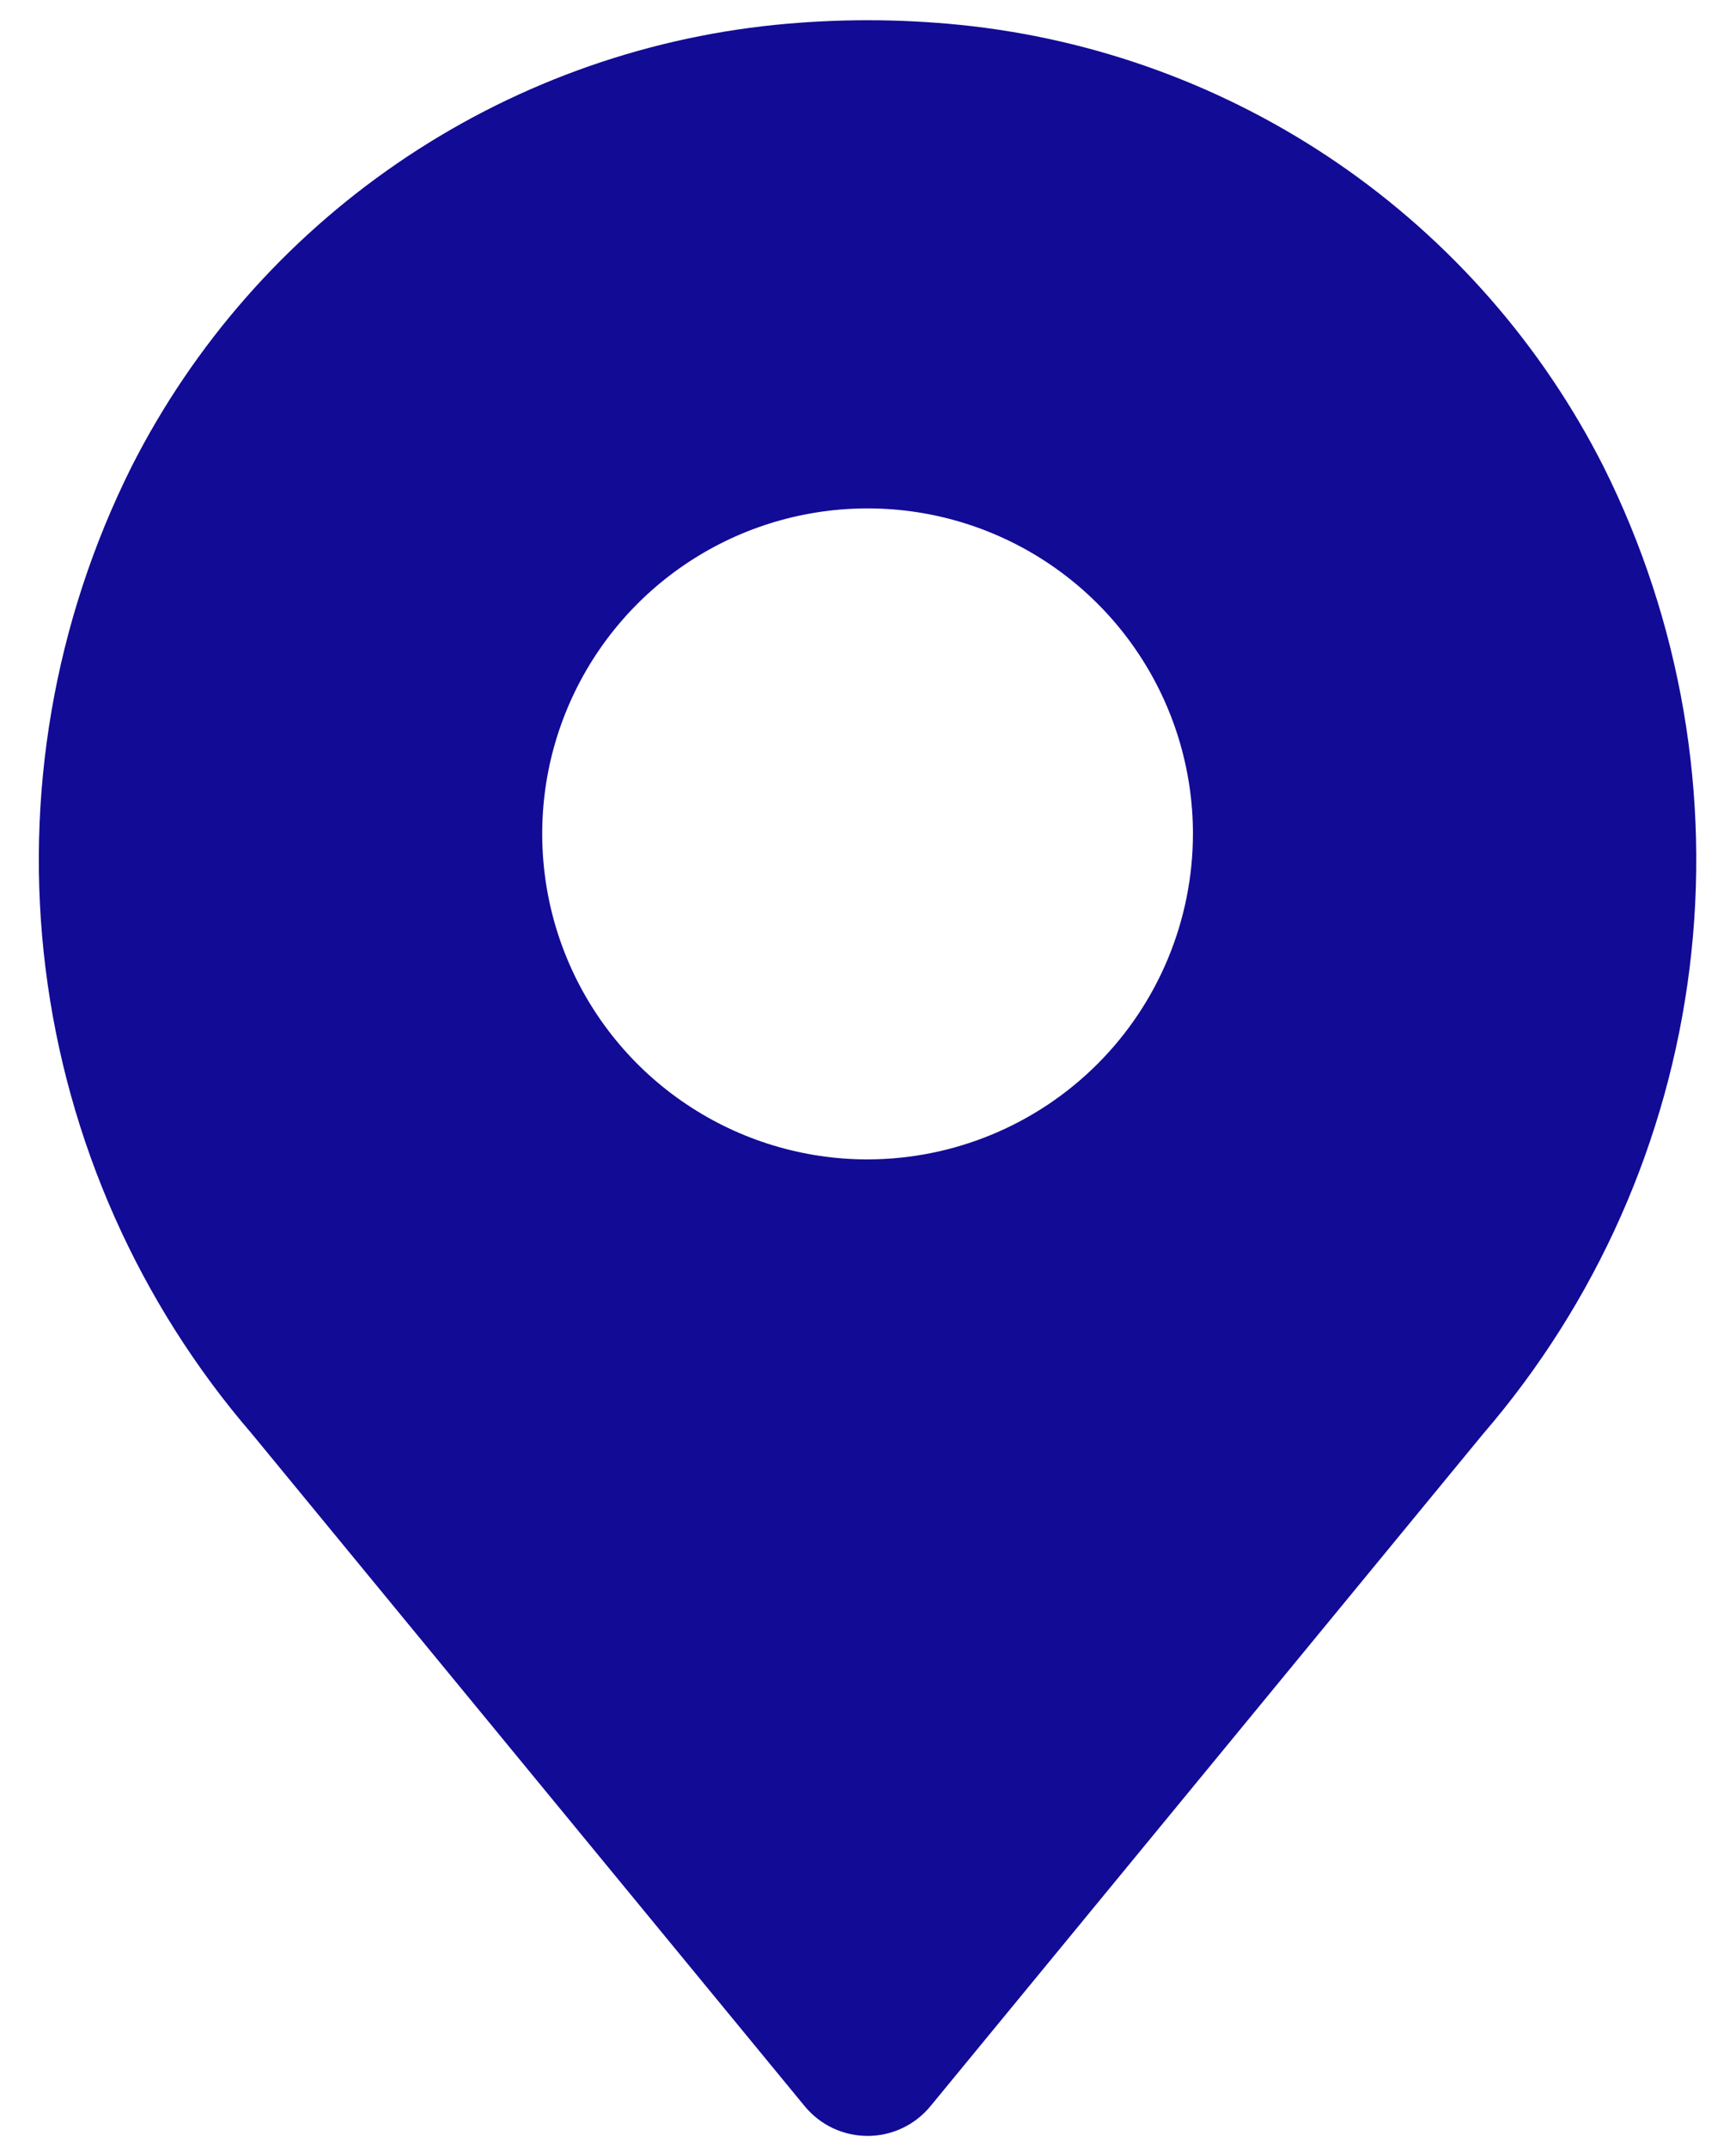 <svg width="38" height="47" viewBox="0 0 38 47" fill="none" xmlns="http://www.w3.org/2000/svg">
<path d="M35.097 10.203C33.747 7.542 31.749 5.262 29.288 3.574C26.827 1.887 23.981 0.845 21.011 0.544C19.668 0.409 18.314 0.409 16.97 0.544C14.001 0.845 11.155 1.887 8.694 3.575C6.232 5.263 4.235 7.542 2.884 10.203C1.185 13.599 0.528 17.422 0.997 21.19C1.466 24.958 3.039 28.503 5.519 31.379L17.616 46.086C17.783 46.288 17.993 46.452 18.23 46.564C18.468 46.676 18.728 46.734 18.991 46.734C19.253 46.734 19.513 46.676 19.75 46.564C19.988 46.452 20.198 46.288 20.365 46.086L32.46 31.379C34.94 28.503 36.514 24.958 36.983 21.19C37.452 17.422 36.796 13.599 35.097 10.203ZM18.991 25.368C17.582 25.368 16.205 24.95 15.034 24.167C13.863 23.385 12.95 22.273 12.411 20.971C11.872 19.67 11.731 18.238 12.005 16.856C12.28 15.475 12.959 14.206 13.954 13.21C14.95 12.214 16.22 11.535 17.601 11.261C18.983 10.986 20.415 11.127 21.716 11.666C23.017 12.205 24.13 13.118 24.912 14.289C25.695 15.46 26.113 16.837 26.113 18.246C26.11 20.134 25.359 21.944 24.024 23.279C22.689 24.614 20.879 25.365 18.991 25.368Z" fill="#120B96"/>
</svg>
